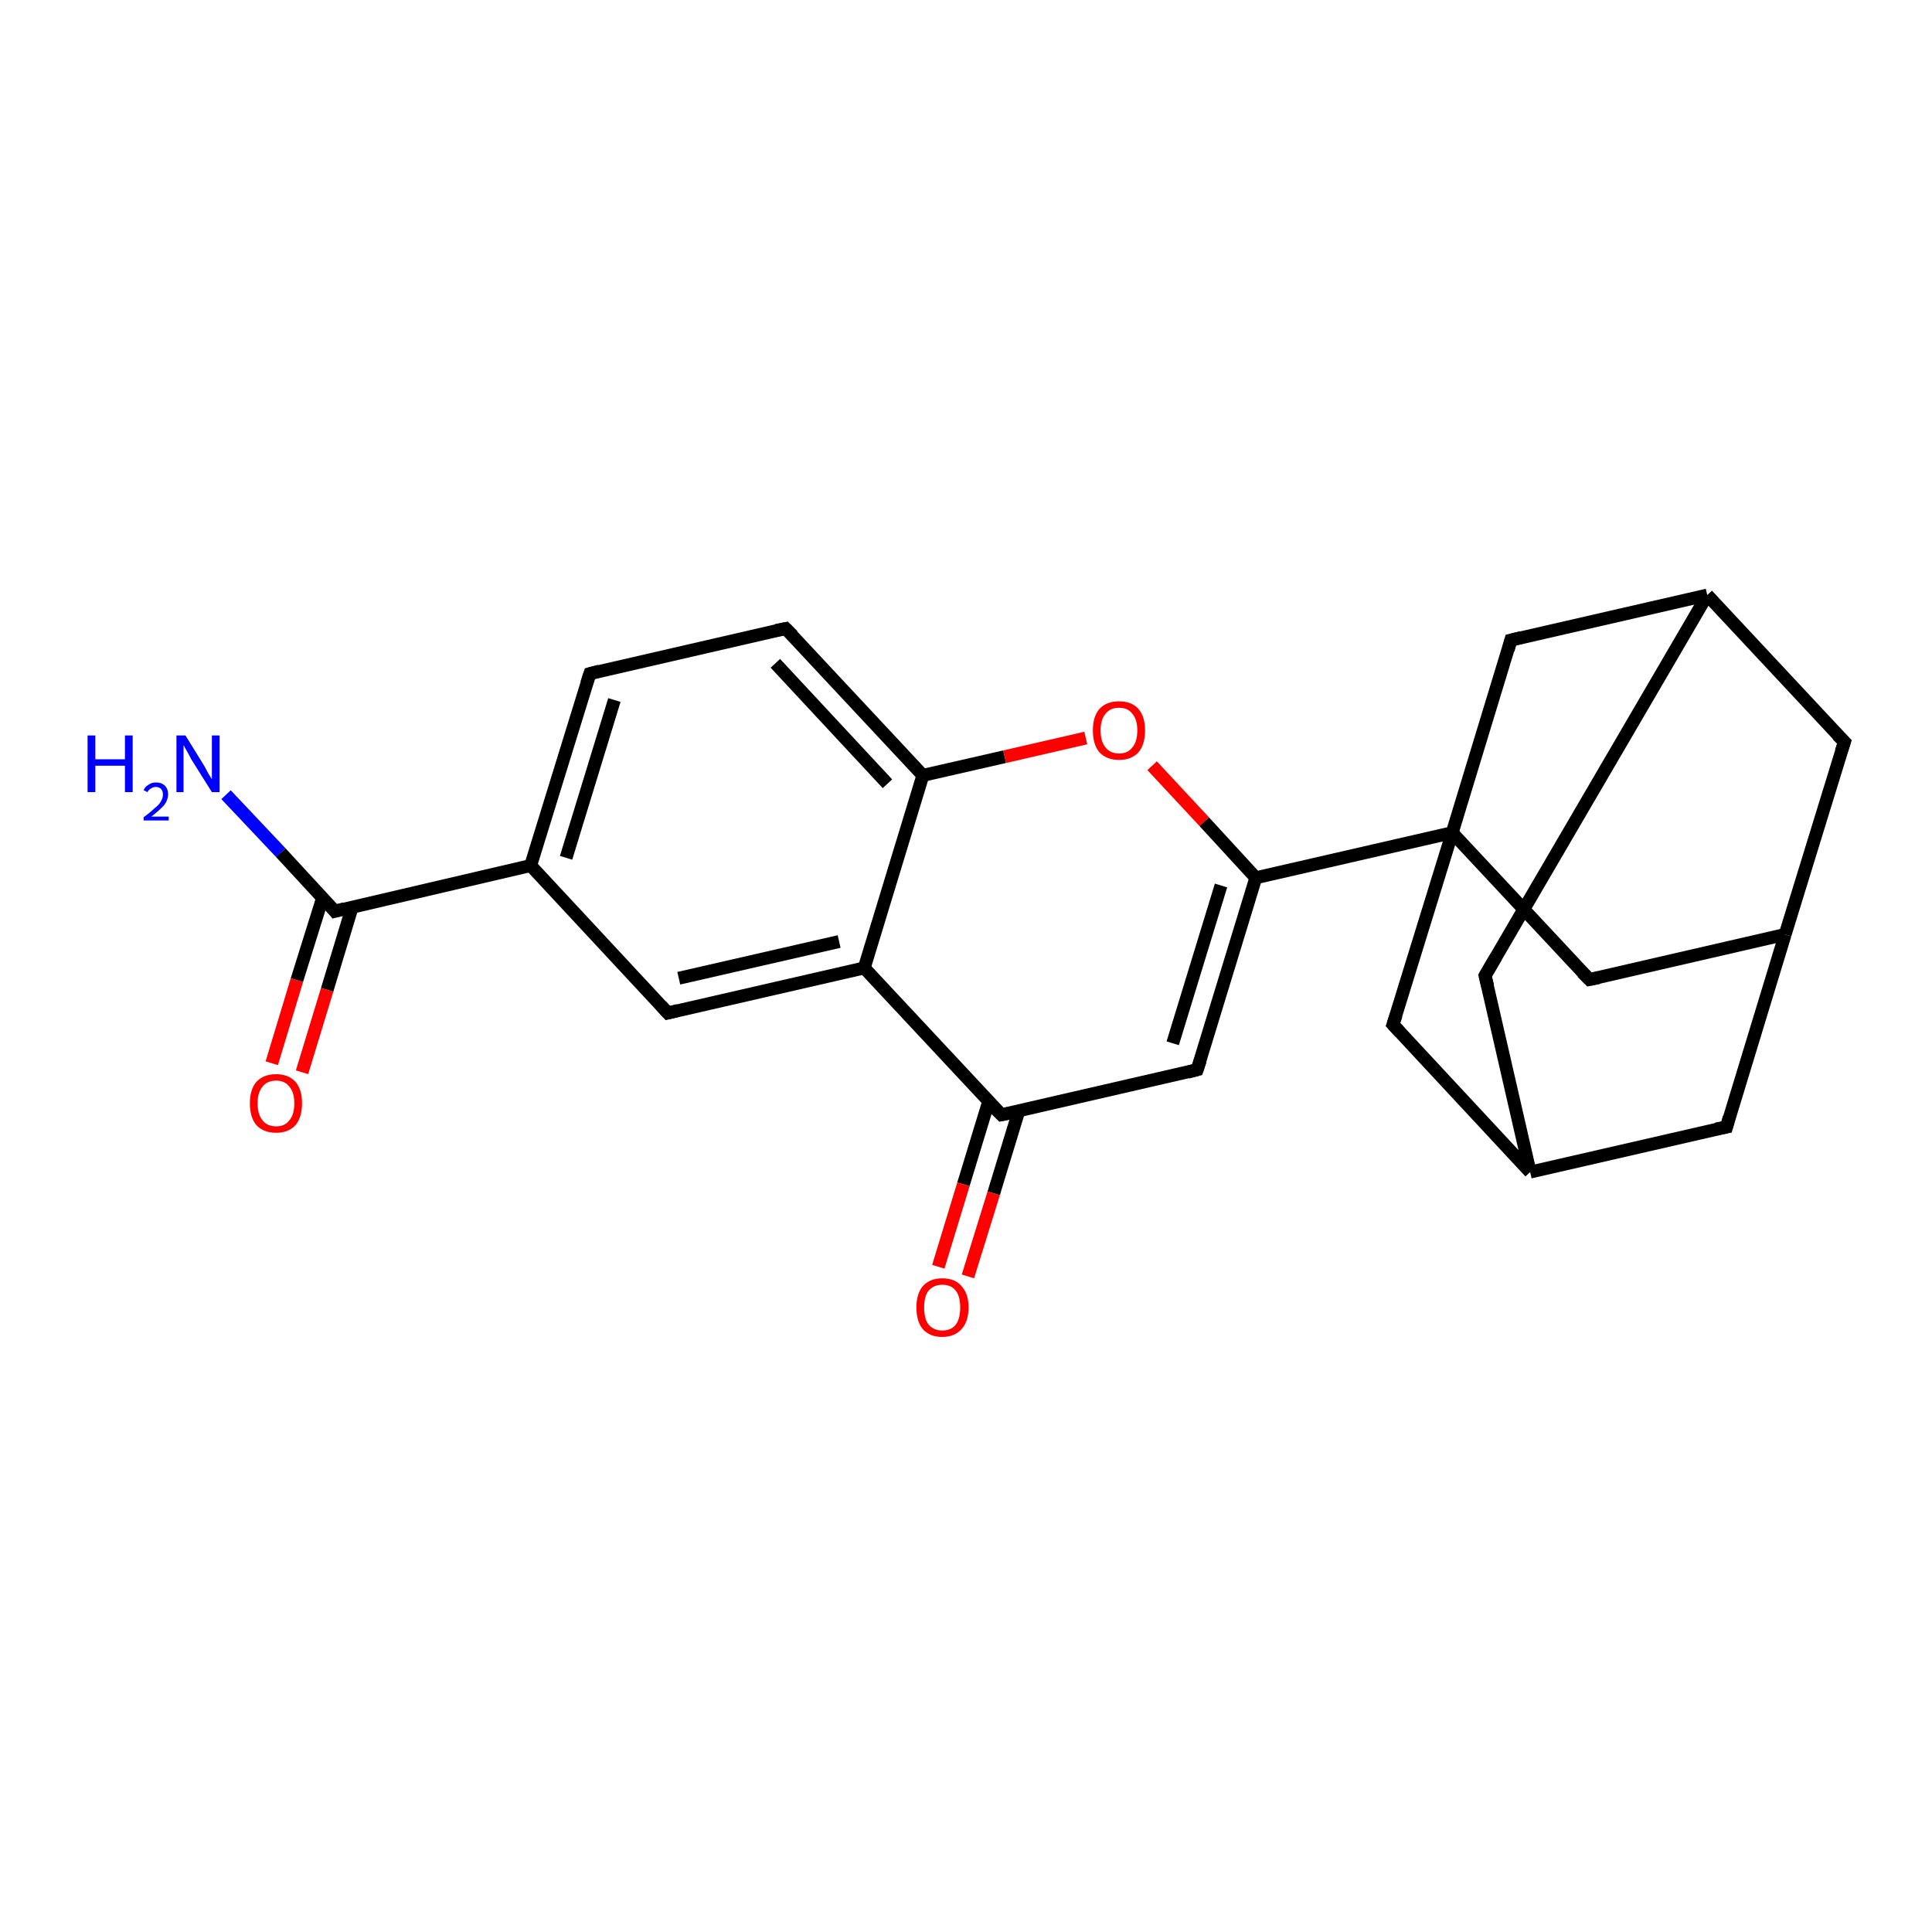 <?xml version='1.0' encoding='iso-8859-1'?>
<svg version='1.1' baseProfile='full'
              xmlns='http://www.w3.org/2000/svg'
                      xmlns:rdkit='http://www.rdkit.org/xml'
                      xmlns:xlink='http://www.w3.org/1999/xlink'
                  xml:space='preserve'
width='300px' height='300px' viewBox='0 0 300 300'>
<!-- END OF HEADER -->
<rect style='opacity:1.0;fill:#FFFFFF;stroke:none' width='300.0' height='300.0' x='0.0' y='0.0'> </rect>
<path class='bond-0 atom-0 atom-1' d='M 35.1,123.4 L 43.6,132.4' style='fill:none;fill-rule:evenodd;stroke:#0000FF;stroke-width:2.0px;stroke-linecap:butt;stroke-linejoin:miter;stroke-opacity:1' />
<path class='bond-0 atom-0 atom-1' d='M 43.6,132.4 L 52.0,141.5' style='fill:none;fill-rule:evenodd;stroke:#000000;stroke-width:2.0px;stroke-linecap:butt;stroke-linejoin:miter;stroke-opacity:1' />
<path class='bond-1 atom-1 atom-2' d='M 50.1,139.4 L 46.1,152.2' style='fill:none;fill-rule:evenodd;stroke:#000000;stroke-width:2.0px;stroke-linecap:butt;stroke-linejoin:miter;stroke-opacity:1' />
<path class='bond-1 atom-1 atom-2' d='M 46.1,152.2 L 42.2,165.1' style='fill:none;fill-rule:evenodd;stroke:#FF0000;stroke-width:2.0px;stroke-linecap:butt;stroke-linejoin:miter;stroke-opacity:1' />
<path class='bond-1 atom-1 atom-2' d='M 54.7,140.8 L 50.8,153.7' style='fill:none;fill-rule:evenodd;stroke:#000000;stroke-width:2.0px;stroke-linecap:butt;stroke-linejoin:miter;stroke-opacity:1' />
<path class='bond-1 atom-1 atom-2' d='M 50.8,153.7 L 46.9,166.5' style='fill:none;fill-rule:evenodd;stroke:#FF0000;stroke-width:2.0px;stroke-linecap:butt;stroke-linejoin:miter;stroke-opacity:1' />
<path class='bond-2 atom-1 atom-3' d='M 52.0,141.5 L 82.4,134.4' style='fill:none;fill-rule:evenodd;stroke:#000000;stroke-width:2.0px;stroke-linecap:butt;stroke-linejoin:miter;stroke-opacity:1' />
<path class='bond-3 atom-3 atom-4' d='M 82.4,134.4 L 91.6,104.6' style='fill:none;fill-rule:evenodd;stroke:#000000;stroke-width:2.0px;stroke-linecap:butt;stroke-linejoin:miter;stroke-opacity:1' />
<path class='bond-3 atom-3 atom-4' d='M 87.9,133.2 L 95.4,108.7' style='fill:none;fill-rule:evenodd;stroke:#000000;stroke-width:2.0px;stroke-linecap:butt;stroke-linejoin:miter;stroke-opacity:1' />
<path class='bond-4 atom-4 atom-5' d='M 91.6,104.6 L 122.0,97.6' style='fill:none;fill-rule:evenodd;stroke:#000000;stroke-width:2.0px;stroke-linecap:butt;stroke-linejoin:miter;stroke-opacity:1' />
<path class='bond-5 atom-5 atom-6' d='M 122.0,97.6 L 143.3,120.4' style='fill:none;fill-rule:evenodd;stroke:#000000;stroke-width:2.0px;stroke-linecap:butt;stroke-linejoin:miter;stroke-opacity:1' />
<path class='bond-5 atom-5 atom-6' d='M 120.4,103.0 L 137.8,121.7' style='fill:none;fill-rule:evenodd;stroke:#000000;stroke-width:2.0px;stroke-linecap:butt;stroke-linejoin:miter;stroke-opacity:1' />
<path class='bond-6 atom-6 atom-7' d='M 143.3,120.4 L 156.0,117.5' style='fill:none;fill-rule:evenodd;stroke:#000000;stroke-width:2.0px;stroke-linecap:butt;stroke-linejoin:miter;stroke-opacity:1' />
<path class='bond-6 atom-6 atom-7' d='M 156.0,117.5 L 168.6,114.6' style='fill:none;fill-rule:evenodd;stroke:#FF0000;stroke-width:2.0px;stroke-linecap:butt;stroke-linejoin:miter;stroke-opacity:1' />
<path class='bond-7 atom-7 atom-8' d='M 178.9,118.9 L 187.0,127.6' style='fill:none;fill-rule:evenodd;stroke:#FF0000;stroke-width:2.0px;stroke-linecap:butt;stroke-linejoin:miter;stroke-opacity:1' />
<path class='bond-7 atom-7 atom-8' d='M 187.0,127.6 L 195.0,136.3' style='fill:none;fill-rule:evenodd;stroke:#000000;stroke-width:2.0px;stroke-linecap:butt;stroke-linejoin:miter;stroke-opacity:1' />
<path class='bond-8 atom-8 atom-9' d='M 195.0,136.3 L 185.9,166.1' style='fill:none;fill-rule:evenodd;stroke:#000000;stroke-width:2.0px;stroke-linecap:butt;stroke-linejoin:miter;stroke-opacity:1' />
<path class='bond-8 atom-8 atom-9' d='M 189.6,137.5 L 182.1,162.0' style='fill:none;fill-rule:evenodd;stroke:#000000;stroke-width:2.0px;stroke-linecap:butt;stroke-linejoin:miter;stroke-opacity:1' />
<path class='bond-9 atom-9 atom-10' d='M 185.9,166.1 L 155.5,173.1' style='fill:none;fill-rule:evenodd;stroke:#000000;stroke-width:2.0px;stroke-linecap:butt;stroke-linejoin:miter;stroke-opacity:1' />
<path class='bond-10 atom-10 atom-11' d='M 153.5,171.1 L 149.6,183.9' style='fill:none;fill-rule:evenodd;stroke:#000000;stroke-width:2.0px;stroke-linecap:butt;stroke-linejoin:miter;stroke-opacity:1' />
<path class='bond-10 atom-10 atom-11' d='M 149.6,183.9 L 145.7,196.7' style='fill:none;fill-rule:evenodd;stroke:#FF0000;stroke-width:2.0px;stroke-linecap:butt;stroke-linejoin:miter;stroke-opacity:1' />
<path class='bond-10 atom-10 atom-11' d='M 158.2,172.5 L 154.3,185.3' style='fill:none;fill-rule:evenodd;stroke:#000000;stroke-width:2.0px;stroke-linecap:butt;stroke-linejoin:miter;stroke-opacity:1' />
<path class='bond-10 atom-10 atom-11' d='M 154.3,185.3 L 150.3,198.2' style='fill:none;fill-rule:evenodd;stroke:#FF0000;stroke-width:2.0px;stroke-linecap:butt;stroke-linejoin:miter;stroke-opacity:1' />
<path class='bond-11 atom-10 atom-12' d='M 155.5,173.1 L 134.2,150.3' style='fill:none;fill-rule:evenodd;stroke:#000000;stroke-width:2.0px;stroke-linecap:butt;stroke-linejoin:miter;stroke-opacity:1' />
<path class='bond-12 atom-12 atom-13' d='M 134.2,150.3 L 103.7,157.3' style='fill:none;fill-rule:evenodd;stroke:#000000;stroke-width:2.0px;stroke-linecap:butt;stroke-linejoin:miter;stroke-opacity:1' />
<path class='bond-12 atom-12 atom-13' d='M 130.3,146.2 L 105.4,151.9' style='fill:none;fill-rule:evenodd;stroke:#000000;stroke-width:2.0px;stroke-linecap:butt;stroke-linejoin:miter;stroke-opacity:1' />
<path class='bond-13 atom-8 atom-14' d='M 195.0,136.3 L 225.5,129.3' style='fill:none;fill-rule:evenodd;stroke:#000000;stroke-width:2.0px;stroke-linecap:butt;stroke-linejoin:miter;stroke-opacity:1' />
<path class='bond-14 atom-14 atom-15' d='M 225.5,129.3 L 246.8,152.1' style='fill:none;fill-rule:evenodd;stroke:#000000;stroke-width:2.0px;stroke-linecap:butt;stroke-linejoin:miter;stroke-opacity:1' />
<path class='bond-15 atom-15 atom-16' d='M 246.8,152.1 L 277.2,145.1' style='fill:none;fill-rule:evenodd;stroke:#000000;stroke-width:2.0px;stroke-linecap:butt;stroke-linejoin:miter;stroke-opacity:1' />
<path class='bond-16 atom-16 atom-17' d='M 277.2,145.1 L 286.4,115.2' style='fill:none;fill-rule:evenodd;stroke:#000000;stroke-width:2.0px;stroke-linecap:butt;stroke-linejoin:miter;stroke-opacity:1' />
<path class='bond-17 atom-17 atom-18' d='M 286.4,115.2 L 265.1,92.4' style='fill:none;fill-rule:evenodd;stroke:#000000;stroke-width:2.0px;stroke-linecap:butt;stroke-linejoin:miter;stroke-opacity:1' />
<path class='bond-18 atom-18 atom-19' d='M 265.1,92.4 L 230.6,151.5' style='fill:none;fill-rule:evenodd;stroke:#000000;stroke-width:2.0px;stroke-linecap:butt;stroke-linejoin:miter;stroke-opacity:1' />
<path class='bond-19 atom-19 atom-20' d='M 230.6,151.5 L 237.6,182.0' style='fill:none;fill-rule:evenodd;stroke:#000000;stroke-width:2.0px;stroke-linecap:butt;stroke-linejoin:miter;stroke-opacity:1' />
<path class='bond-20 atom-20 atom-21' d='M 237.6,182.0 L 268.1,175.0' style='fill:none;fill-rule:evenodd;stroke:#000000;stroke-width:2.0px;stroke-linecap:butt;stroke-linejoin:miter;stroke-opacity:1' />
<path class='bond-21 atom-20 atom-22' d='M 237.6,182.0 L 216.3,159.1' style='fill:none;fill-rule:evenodd;stroke:#000000;stroke-width:2.0px;stroke-linecap:butt;stroke-linejoin:miter;stroke-opacity:1' />
<path class='bond-22 atom-18 atom-23' d='M 265.1,92.4 L 234.6,99.4' style='fill:none;fill-rule:evenodd;stroke:#000000;stroke-width:2.0px;stroke-linecap:butt;stroke-linejoin:miter;stroke-opacity:1' />
<path class='bond-23 atom-13 atom-3' d='M 103.7,157.3 L 82.4,134.4' style='fill:none;fill-rule:evenodd;stroke:#000000;stroke-width:2.0px;stroke-linecap:butt;stroke-linejoin:miter;stroke-opacity:1' />
<path class='bond-24 atom-22 atom-14' d='M 216.3,159.1 L 225.5,129.3' style='fill:none;fill-rule:evenodd;stroke:#000000;stroke-width:2.0px;stroke-linecap:butt;stroke-linejoin:miter;stroke-opacity:1' />
<path class='bond-25 atom-12 atom-6' d='M 134.2,150.3 L 143.3,120.4' style='fill:none;fill-rule:evenodd;stroke:#000000;stroke-width:2.0px;stroke-linecap:butt;stroke-linejoin:miter;stroke-opacity:1' />
<path class='bond-26 atom-23 atom-14' d='M 234.6,99.4 L 225.5,129.3' style='fill:none;fill-rule:evenodd;stroke:#000000;stroke-width:2.0px;stroke-linecap:butt;stroke-linejoin:miter;stroke-opacity:1' />
<path class='bond-27 atom-21 atom-16' d='M 268.1,175.0 L 277.2,145.1' style='fill:none;fill-rule:evenodd;stroke:#000000;stroke-width:2.0px;stroke-linecap:butt;stroke-linejoin:miter;stroke-opacity:1' />
<path d='M 51.6,141.0 L 52.0,141.5 L 53.5,141.1' style='fill:none;stroke:#000000;stroke-width:2.0px;stroke-linecap:butt;stroke-linejoin:miter;stroke-opacity:1;' />
<path d='M 91.1,106.1 L 91.6,104.6 L 93.1,104.2' style='fill:none;stroke:#000000;stroke-width:2.0px;stroke-linecap:butt;stroke-linejoin:miter;stroke-opacity:1;' />
<path d='M 120.5,97.9 L 122.0,97.6 L 123.1,98.7' style='fill:none;stroke:#000000;stroke-width:2.0px;stroke-linecap:butt;stroke-linejoin:miter;stroke-opacity:1;' />
<path d='M 186.4,164.6 L 185.9,166.1 L 184.4,166.5' style='fill:none;stroke:#000000;stroke-width:2.0px;stroke-linecap:butt;stroke-linejoin:miter;stroke-opacity:1;' />
<path d='M 157.0,172.8 L 155.5,173.1 L 154.4,172.0' style='fill:none;stroke:#000000;stroke-width:2.0px;stroke-linecap:butt;stroke-linejoin:miter;stroke-opacity:1;' />
<path d='M 105.3,156.9 L 103.7,157.3 L 102.7,156.2' style='fill:none;stroke:#000000;stroke-width:2.0px;stroke-linecap:butt;stroke-linejoin:miter;stroke-opacity:1;' />
<path d='M 245.7,151.0 L 246.8,152.1 L 248.3,151.8' style='fill:none;stroke:#000000;stroke-width:2.0px;stroke-linecap:butt;stroke-linejoin:miter;stroke-opacity:1;' />
<path d='M 285.9,116.7 L 286.4,115.2 L 285.3,114.1' style='fill:none;stroke:#000000;stroke-width:2.0px;stroke-linecap:butt;stroke-linejoin:miter;stroke-opacity:1;' />
<path d='M 232.3,148.6 L 230.6,151.5 L 231.0,153.1' style='fill:none;stroke:#000000;stroke-width:2.0px;stroke-linecap:butt;stroke-linejoin:miter;stroke-opacity:1;' />
<path d='M 266.5,175.3 L 268.1,175.0 L 268.5,173.5' style='fill:none;stroke:#000000;stroke-width:2.0px;stroke-linecap:butt;stroke-linejoin:miter;stroke-opacity:1;' />
<path d='M 217.4,160.3 L 216.3,159.1 L 216.8,157.6' style='fill:none;stroke:#000000;stroke-width:2.0px;stroke-linecap:butt;stroke-linejoin:miter;stroke-opacity:1;' />
<path d='M 236.2,99.0 L 234.6,99.4 L 234.2,100.9' style='fill:none;stroke:#000000;stroke-width:2.0px;stroke-linecap:butt;stroke-linejoin:miter;stroke-opacity:1;' />
<path class='atom-0' d='M 13.6 114.2
L 14.8 114.2
L 14.8 117.9
L 19.4 117.9
L 19.4 114.2
L 20.6 114.2
L 20.6 123.0
L 19.4 123.0
L 19.4 118.9
L 14.8 118.9
L 14.8 123.0
L 13.6 123.0
L 13.6 114.2
' fill='#0000FF'/>
<path class='atom-0' d='M 22.3 122.7
Q 22.5 122.2, 23.0 121.9
Q 23.5 121.5, 24.2 121.5
Q 25.1 121.5, 25.6 122.0
Q 26.1 122.5, 26.1 123.3
Q 26.1 124.2, 25.5 125.0
Q 24.8 125.8, 23.5 126.8
L 26.2 126.8
L 26.2 127.4
L 22.3 127.4
L 22.3 126.9
Q 23.4 126.1, 24.0 125.5
Q 24.7 125.0, 25.0 124.4
Q 25.3 123.9, 25.3 123.4
Q 25.3 122.8, 25.0 122.5
Q 24.7 122.2, 24.2 122.2
Q 23.8 122.2, 23.5 122.4
Q 23.1 122.6, 22.9 123.0
L 22.3 122.7
' fill='#0000FF'/>
<path class='atom-0' d='M 28.8 114.2
L 31.7 118.9
Q 31.9 119.3, 32.4 120.2
Q 32.9 121.0, 32.9 121.0
L 32.9 114.2
L 34.1 114.2
L 34.1 123.0
L 32.9 123.0
L 29.7 117.9
Q 29.4 117.3, 29.0 116.6
Q 28.6 115.9, 28.5 115.7
L 28.5 123.0
L 27.4 123.0
L 27.4 114.2
L 28.8 114.2
' fill='#0000FF'/>
<path class='atom-2' d='M 38.8 171.3
Q 38.8 169.2, 39.8 168.0
Q 40.9 166.8, 42.9 166.8
Q 44.8 166.8, 45.9 168.0
Q 46.9 169.2, 46.9 171.3
Q 46.9 173.5, 45.9 174.7
Q 44.8 175.9, 42.9 175.9
Q 40.9 175.9, 39.8 174.7
Q 38.8 173.5, 38.8 171.3
M 42.9 174.9
Q 44.2 174.9, 44.9 174.0
Q 45.7 173.1, 45.7 171.3
Q 45.7 169.6, 44.9 168.7
Q 44.2 167.8, 42.9 167.8
Q 41.5 167.8, 40.8 168.7
Q 40.0 169.6, 40.0 171.3
Q 40.0 173.1, 40.8 174.0
Q 41.5 174.9, 42.9 174.9
' fill='#FF0000'/>
<path class='atom-7' d='M 169.7 113.4
Q 169.7 111.3, 170.7 110.1
Q 171.8 108.9, 173.8 108.9
Q 175.7 108.9, 176.8 110.1
Q 177.8 111.3, 177.8 113.4
Q 177.8 115.6, 176.8 116.8
Q 175.7 118.0, 173.8 118.0
Q 171.8 118.0, 170.7 116.8
Q 169.7 115.6, 169.7 113.4
M 173.8 117.0
Q 175.1 117.0, 175.8 116.1
Q 176.6 115.2, 176.6 113.4
Q 176.6 111.7, 175.8 110.8
Q 175.1 109.9, 173.8 109.9
Q 172.4 109.9, 171.7 110.8
Q 170.9 111.7, 170.9 113.4
Q 170.9 115.2, 171.7 116.1
Q 172.4 117.0, 173.8 117.0
' fill='#FF0000'/>
<path class='atom-11' d='M 142.3 203.0
Q 142.3 200.9, 143.3 199.7
Q 144.4 198.5, 146.3 198.5
Q 148.3 198.5, 149.3 199.7
Q 150.4 200.9, 150.4 203.0
Q 150.4 205.2, 149.3 206.4
Q 148.2 207.6, 146.3 207.6
Q 144.4 207.6, 143.3 206.4
Q 142.3 205.2, 142.3 203.0
M 146.3 206.6
Q 147.7 206.6, 148.4 205.7
Q 149.1 204.8, 149.1 203.0
Q 149.1 201.3, 148.4 200.4
Q 147.7 199.5, 146.3 199.5
Q 145.0 199.5, 144.2 200.4
Q 143.5 201.3, 143.5 203.0
Q 143.5 204.8, 144.2 205.7
Q 145.0 206.6, 146.3 206.6
' fill='#FF0000'/>
</svg>
